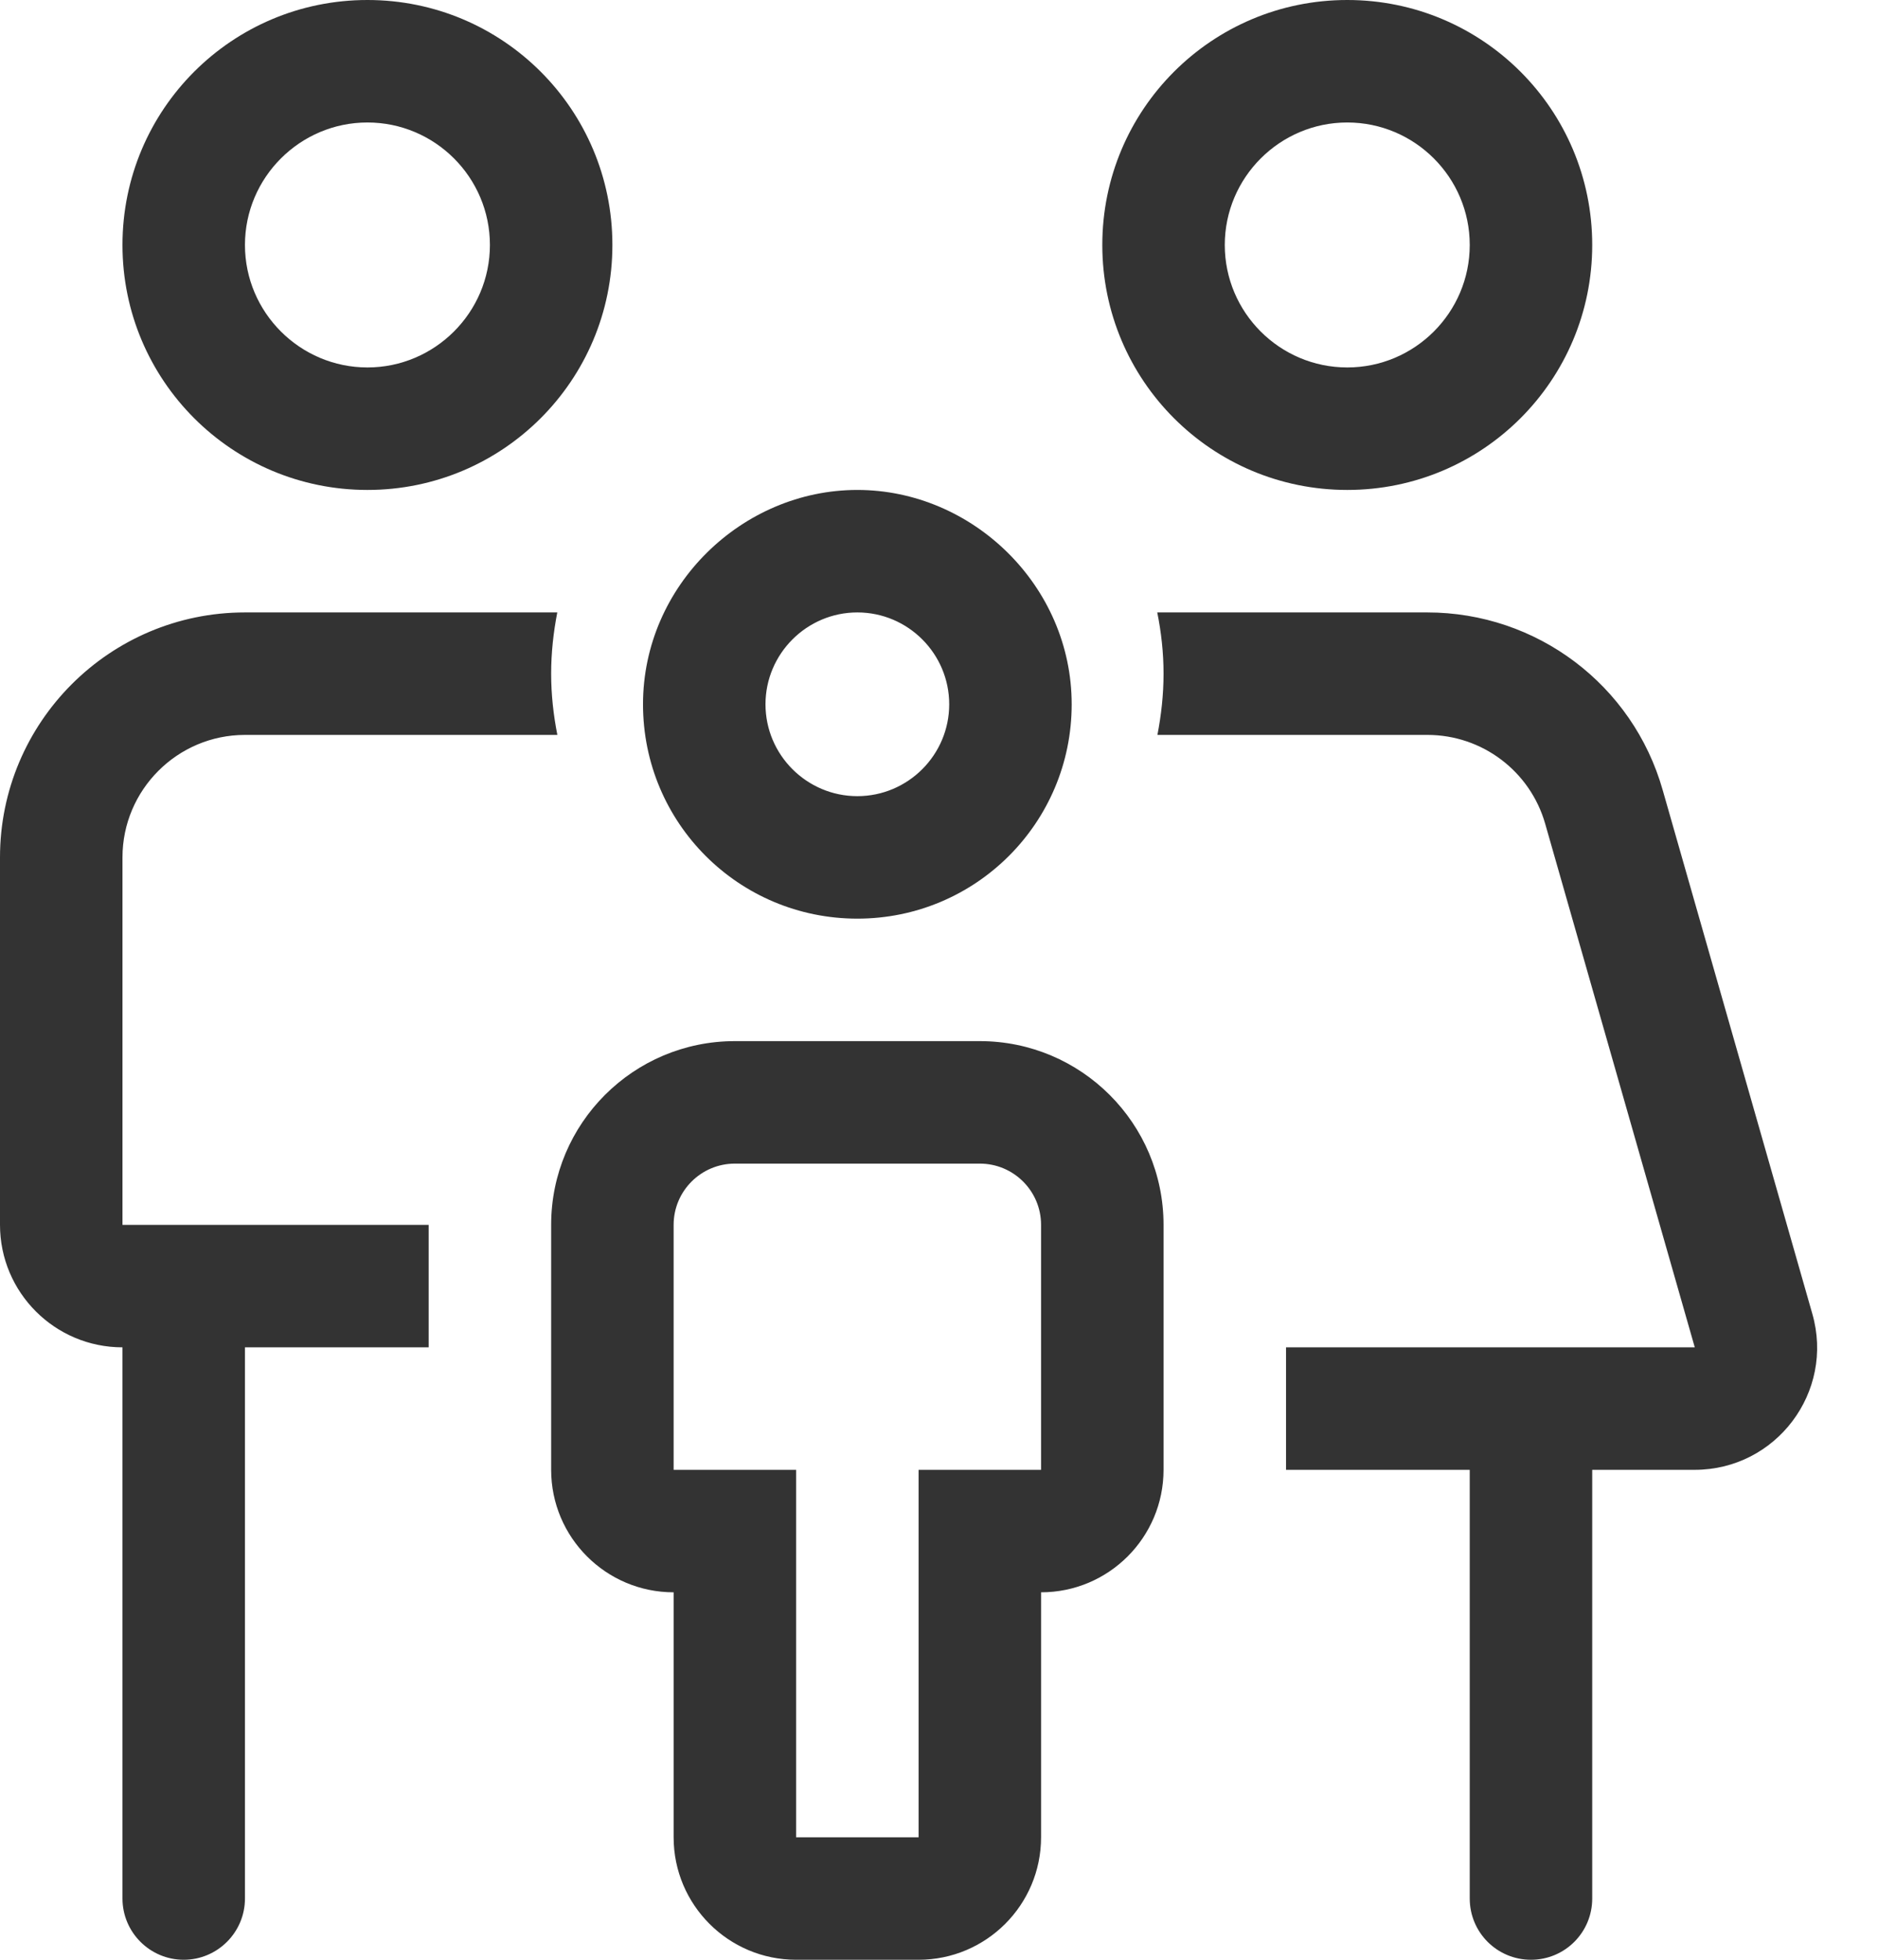 <svg width="23" height="24" viewBox="0 0 23 24" fill="none" xmlns="http://www.w3.org/2000/svg">
<path d="M16.5 6C18.158 6 19.5 4.658 19.5 3C19.5 1.342 18.158 0 16.5 0C14.842 0 13.5 1.342 13.5 3C13.5 4.658 14.841 6 16.5 6ZM16.5 1.5C17.327 1.5 18 2.173 18 3C18 3.827 17.327 4.5 16.5 4.5C15.673 4.5 15 3.827 15 3C15 2.173 15.675 1.5 16.5 1.5ZM22.195 16.087L20.363 9.675C19.997 8.386 18.82 7.5 17.48 7.5H14.173C14.222 7.744 14.25 7.992 14.25 8.25C14.25 8.508 14.222 8.756 14.175 9H17.482C18.152 9 18.74 9.444 18.924 10.088L20.756 16.5H15.75V18H18V23.25C18 23.665 18.335 24 18.75 24C19.165 24 19.5 23.665 19.5 23.25V18H20.755C21.75 18 22.472 17.048 22.195 16.087ZM1.5 10.5C1.5 9.673 2.173 9 3 9H6.826C6.778 8.756 6.75 8.508 6.75 8.25C6.75 7.992 6.778 7.744 6.825 7.5H3C1.343 7.5 0 8.845 0 10.5V15C0 15.828 0.672 16.5 1.5 16.5V23.25C1.5 23.663 1.836 24 2.25 24C2.664 24 3 23.663 3 23.25V16.5H5.25V15H1.5V10.5ZM4.5 6C6.158 6 7.5 4.658 7.5 3C7.5 1.342 6.159 0 4.5 0C2.841 0 1.5 1.342 1.5 3C1.5 4.658 2.842 6 4.5 6ZM4.5 1.5C5.327 1.5 6 2.173 6 3C6 3.827 5.325 4.5 4.5 4.5C3.675 4.5 3 3.827 3 3C3 2.173 3.675 1.5 4.5 1.5ZM10.5 11.25C11.951 11.25 13.125 10.076 13.125 8.625C13.125 7.174 11.911 6 10.5 6C9.089 6 7.875 7.172 7.875 8.625C7.875 10.078 9.047 11.25 10.5 11.25ZM10.5 7.5C11.12 7.5 11.625 8.005 11.625 8.625C11.625 9.245 11.12 9.75 10.5 9.75C9.88 9.75 9.375 9.244 9.375 8.625C9.375 8.006 9.881 7.5 10.5 7.5ZM12 12.75H9C7.757 12.75 6.75 13.757 6.75 15V18C6.75 18.828 7.422 19.5 8.25 19.5V22.5C8.25 23.328 8.922 24 9.75 24H11.25C12.078 24 12.75 23.328 12.75 22.5V19.5C13.578 19.5 14.25 18.828 14.25 18V15C14.25 13.758 13.242 12.75 12 12.75ZM12.75 18H11.25V22.5H9.75V18H8.25V15C8.25 14.586 8.586 14.25 9 14.25H12C12.414 14.25 12.75 14.586 12.75 15V18Z" fill="#333333"/>
</svg>
